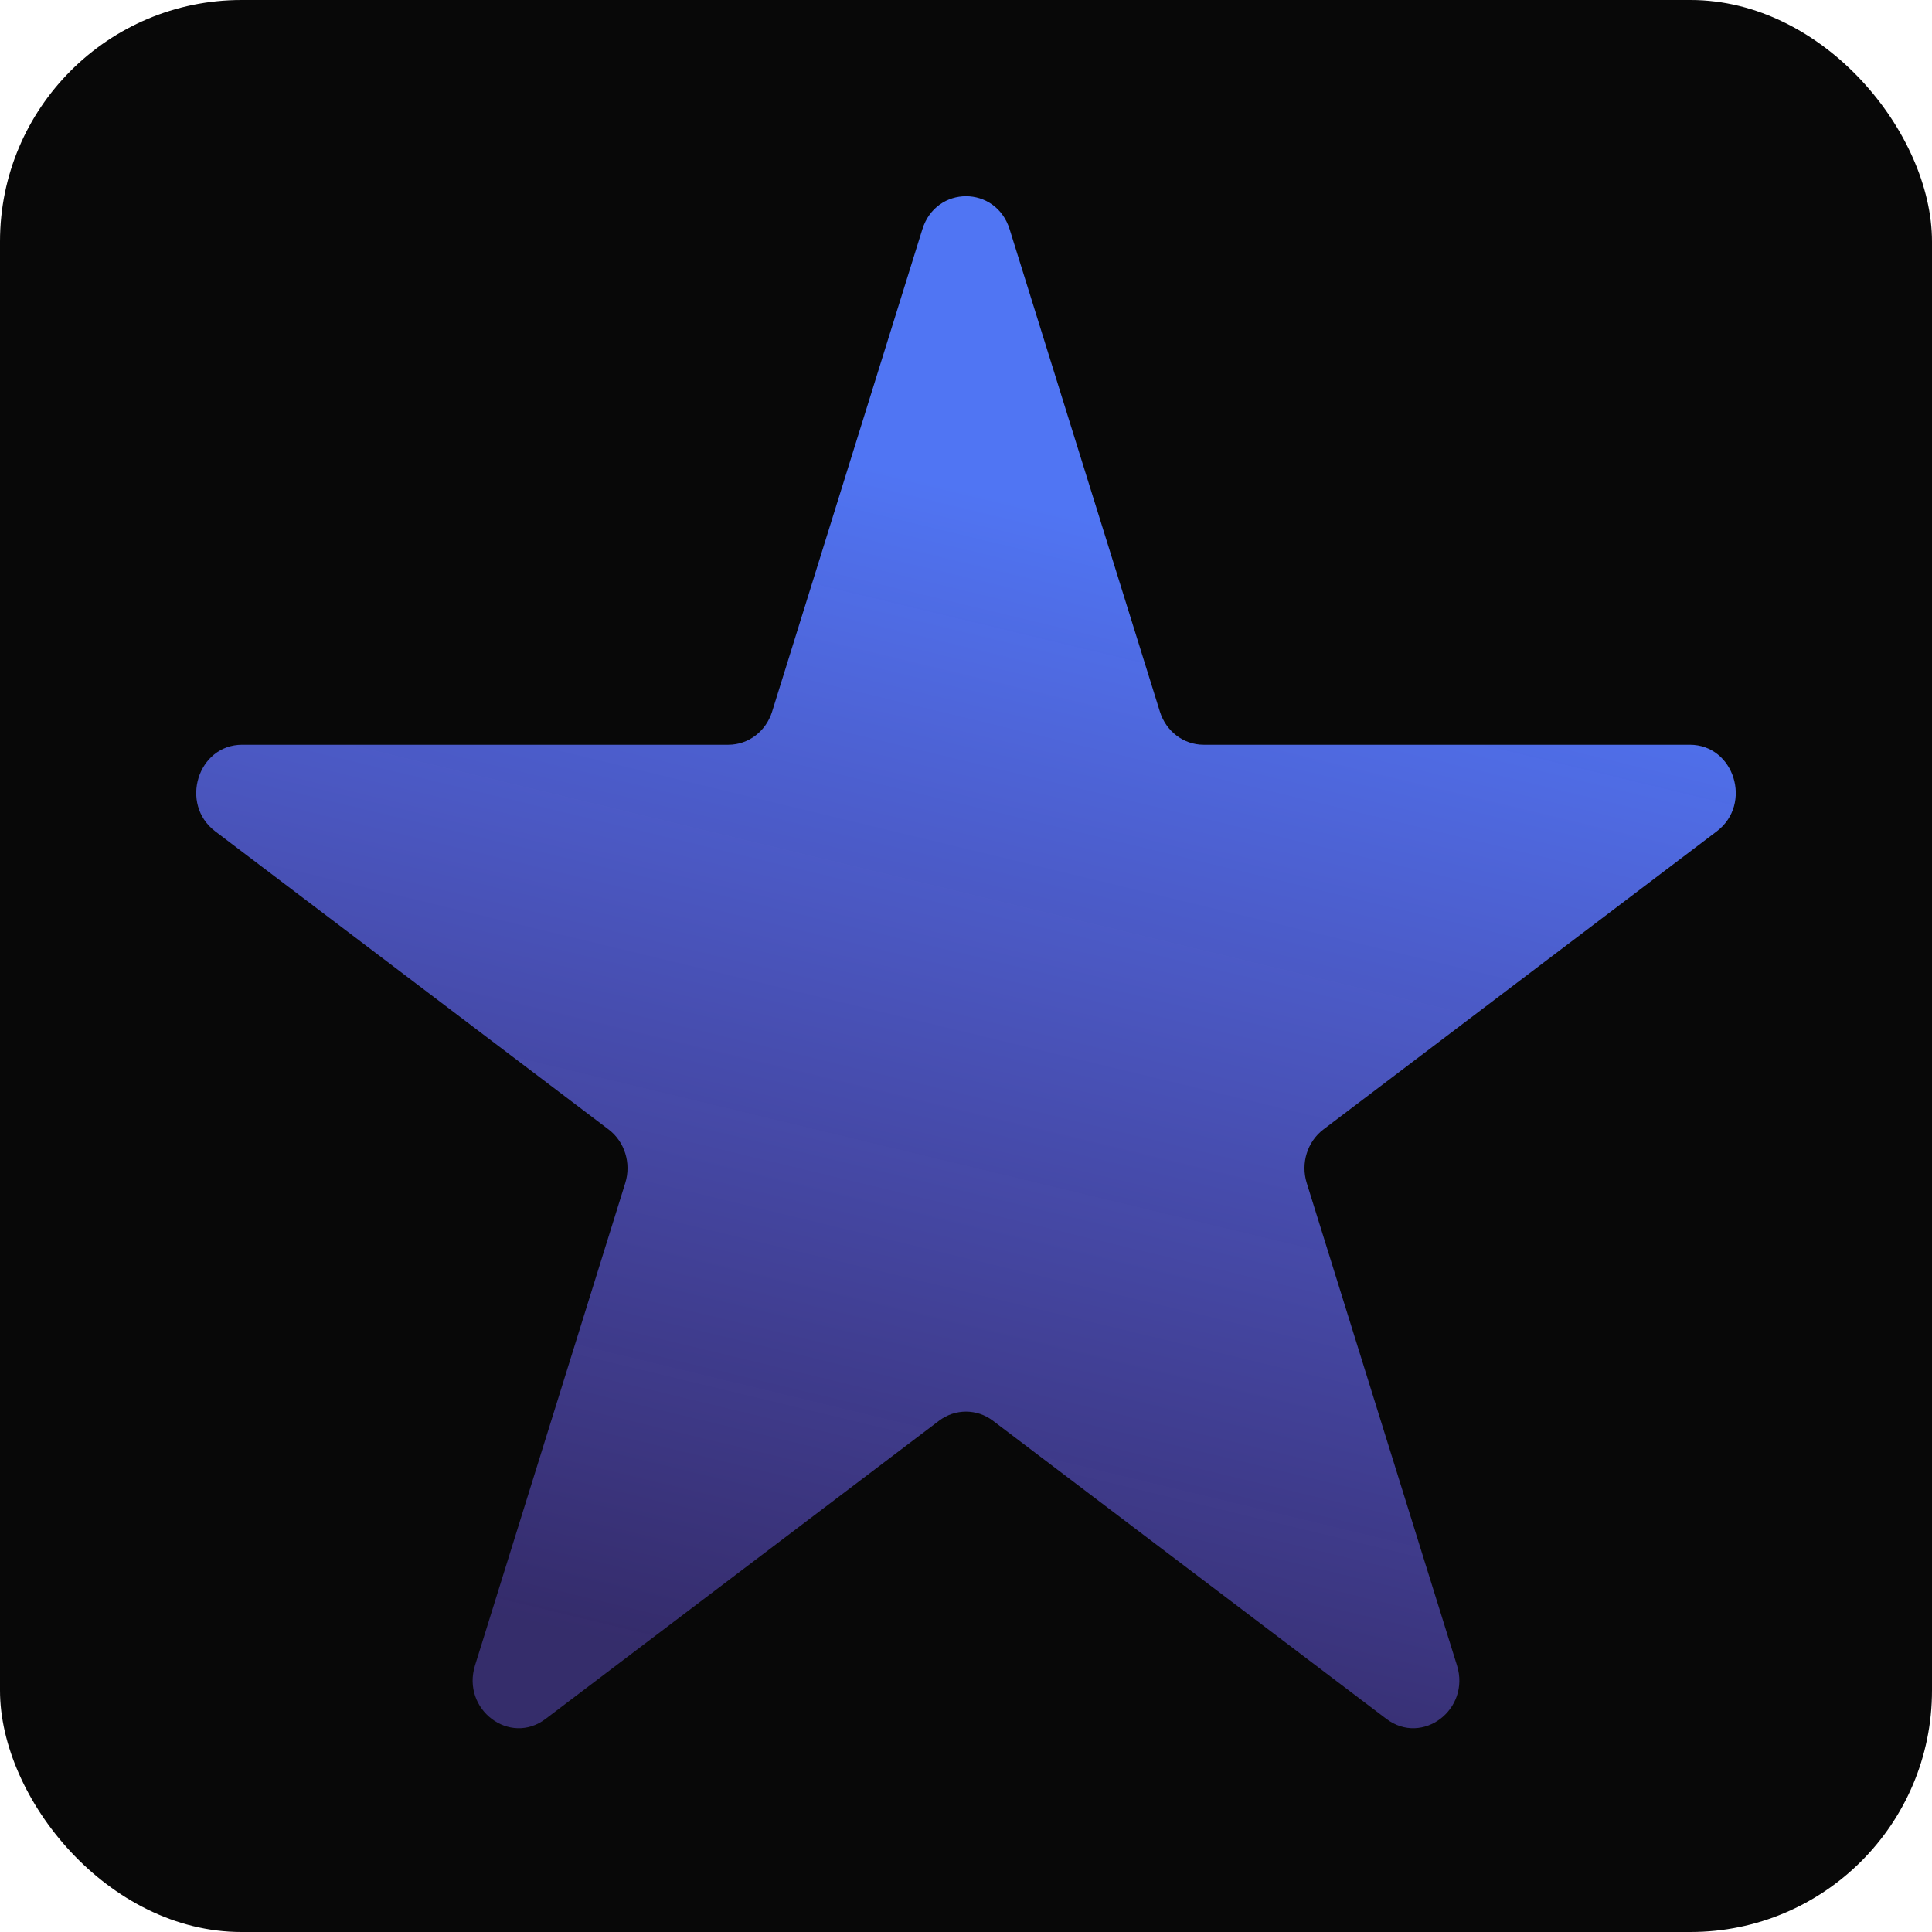 <svg width="256" height="256" viewBox="0 0 256 256" fill="none" xmlns="http://www.w3.org/2000/svg">
<rect width="256" height="256" rx="32" fill="#080808"/>
<path d="M122.217 30.383C124.037 24.539 131.963 24.539 133.783 30.383L153.693 94.3C154.508 96.913 156.842 98.683 159.477 98.683H223.907C229.798 98.683 232.247 106.545 227.482 110.157L175.356 149.66C173.225 151.275 172.333 154.138 173.147 156.751L193.057 220.668C194.878 226.512 188.465 231.371 183.7 227.76L131.574 188.257C129.443 186.642 126.557 186.642 124.426 188.257L72.3 227.76C67.534 231.371 61.122 226.512 62.943 220.668L82.853 156.751C83.667 154.138 82.775 151.275 80.644 149.66L28.518 110.157C23.753 106.545 26.202 98.683 32.093 98.683H96.523C99.158 98.683 101.492 96.913 102.307 94.3L122.217 30.383Z" fill="url(#paint0_linear_71_1648)"/>
<defs>
<linearGradient id="paint0_linear_71_1648" x1="208.75" y1="372.023" x2="316.748" y2="-76.177" gradientUnits="userSpaceOnUse">
<stop offset="0.261" stop-color="#705CEE" stop-opacity="0.43"/>
<stop offset="0.607" stop-color="#5075F3"/>
</linearGradient>
</defs>
</svg>

